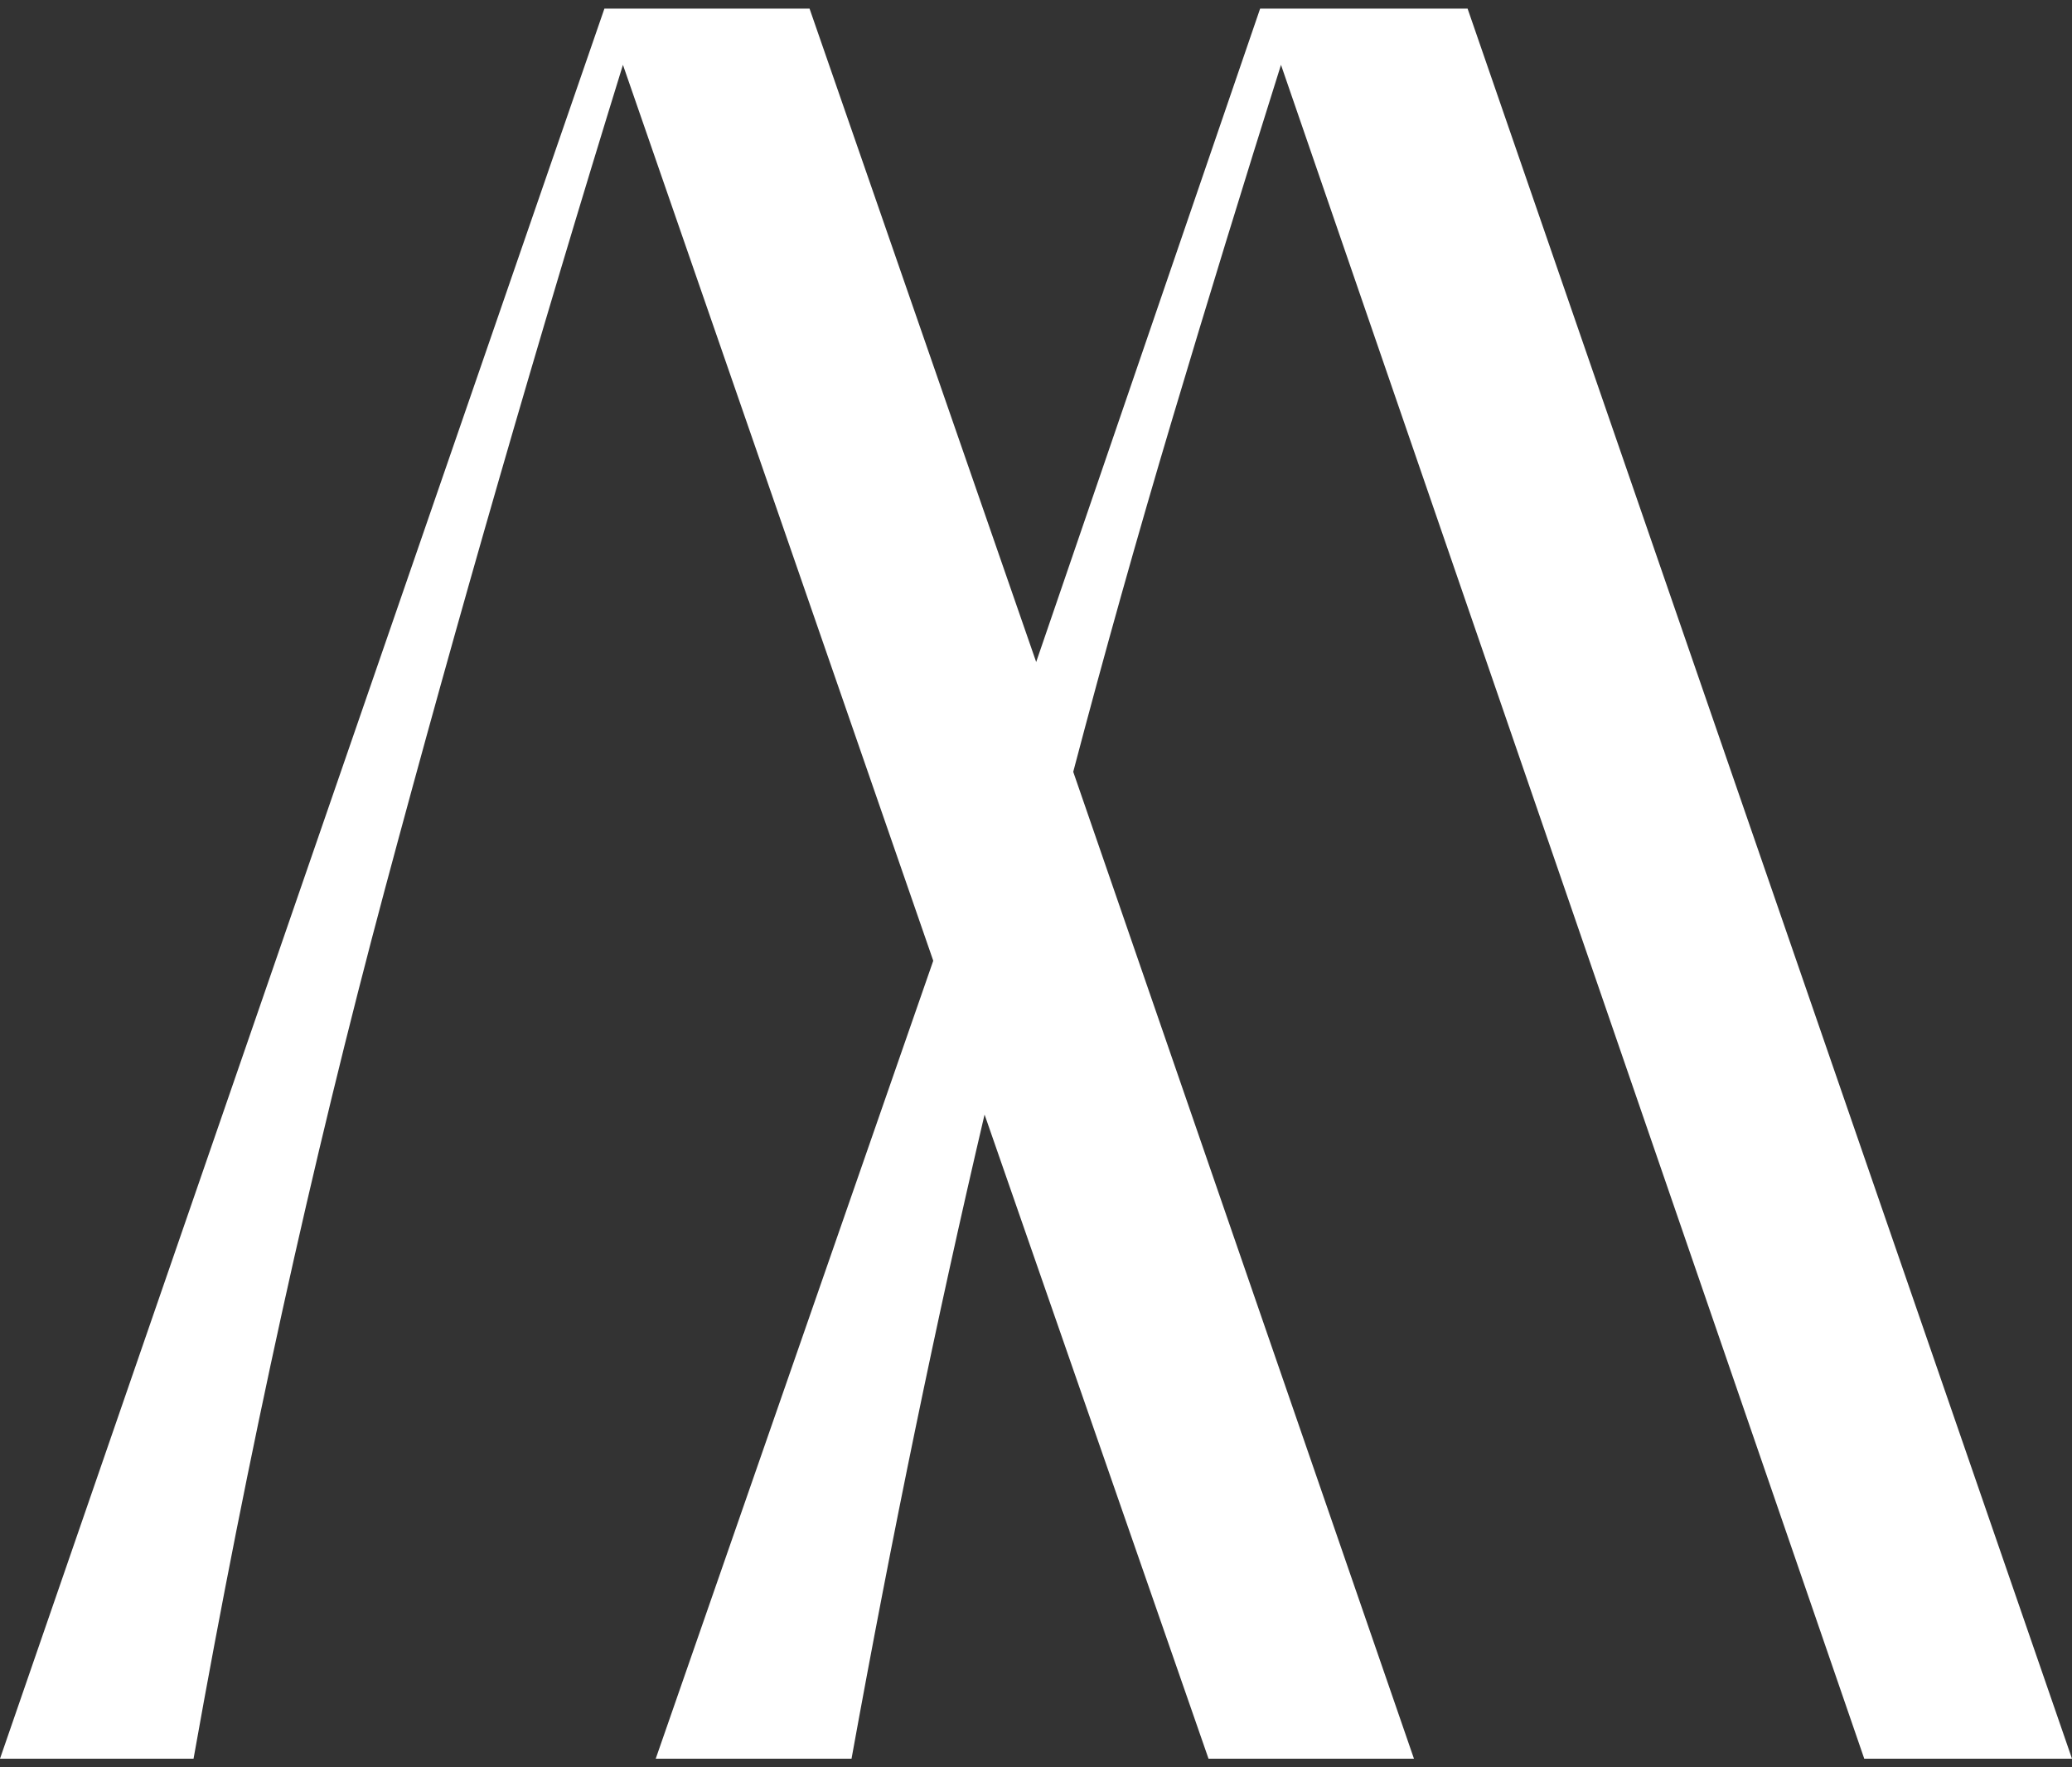 <svg xmlns="http://www.w3.org/2000/svg" width="34" height="29" viewBox="0 0 34 29" fill="none"><rect x="0" y="0" width="34" height="29" fill="#333333" stroke="none"/><path d="M30.591 28.859L21.02 1.064C20.408 3.005 19.815 4.939 19.239 6.867C18.664 8.793 18.121 10.726 17.611 12.665L23.202 28.859H19.831L16.156 18.289C15.366 21.659 14.639 25.182 13.973 28.859H10.76L15.314 15.765L10.222 1.064C8.818 5.606 7.515 10.118 6.314 14.598C5.115 19.079 4.069 23.832 3.176 28.859H0L9.918 0.141H13.284L17.003 10.863L20.678 0.141H24.082L34 28.859H30.591Z" fill="white"></path></svg>